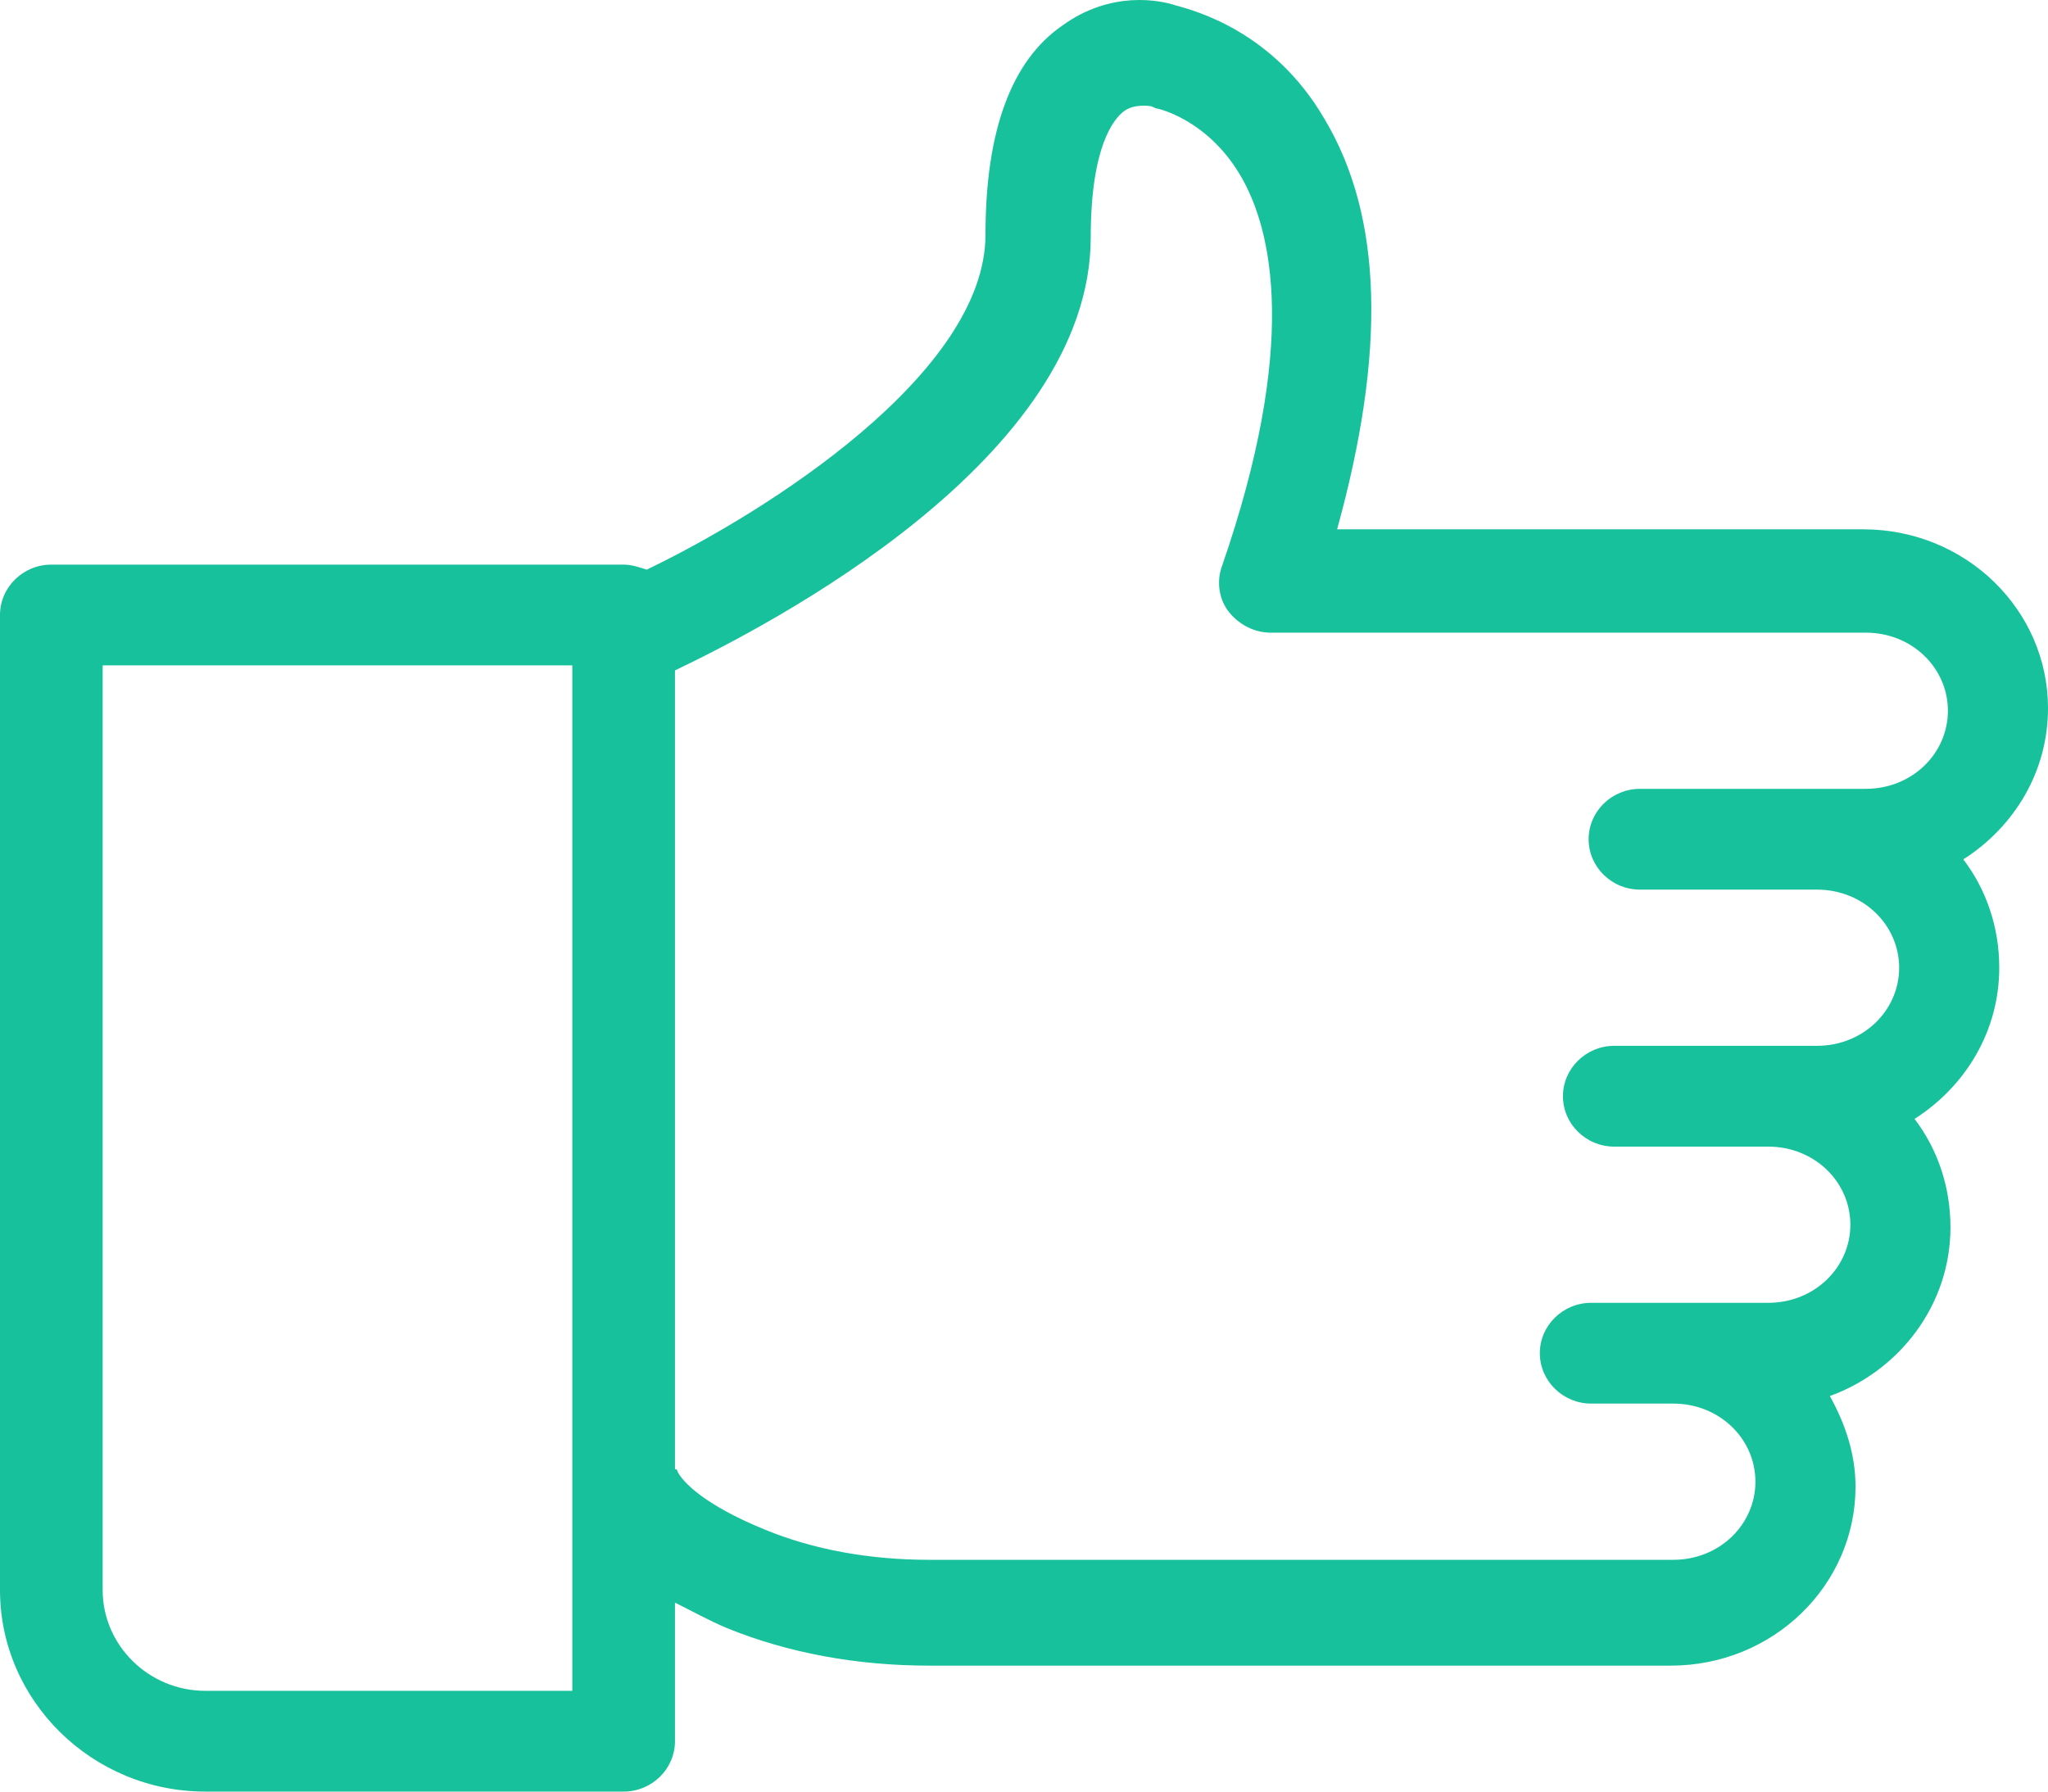 <?xml version="1.0" encoding="UTF-8"?>
<svg width="56px" height="49px" viewBox="0 0 56 49" version="1.1" xmlns="http://www.w3.org/2000/svg" xmlns:xlink="http://www.w3.org/1999/xlink">
    <!-- Generator: Sketch 52.5 (67469) - http://www.bohemiancoding.com/sketch -->
    <title>Shape</title>
    <desc>Created with Sketch.</desc>
    <g id="FAS-1" stroke="none" stroke-width="1" fill="none" fill-rule="evenodd">
        <g id="(1)-Step-1" transform="translate(-145, -578)" fill="#17C19B" fill-rule="nonzero">
            <path d="M163.456,625.622 L163.456,621.832 C163.877,622.039 164.368,622.314 164.86,622.521 C166.544,623.21 168.439,623.555 170.404,623.555 L183.246,623.555 L189.632,623.555 L190.684,623.555 C193.491,623.555 195.737,621.35 195.737,618.662 C195.737,617.766 195.456,616.94 195.035,616.182 C196.93,615.492 198.333,613.701 198.333,611.565 C198.333,610.462 197.982,609.429 197.351,608.602 C198.754,607.706 199.667,606.19 199.667,604.467 C199.667,603.365 199.316,602.331 198.684,601.504 C200.088,600.608 201,599.093 201,597.37 C201,594.682 198.754,592.477 195.947,592.477 L188.86,592.477 L188.509,592.477 L181.561,592.477 C182.895,587.654 182.825,583.933 181.211,581.245 C179.807,578.834 177.632,578.282 177.14,578.145 C176.719,578.007 175.386,577.731 174.053,578.696 C172.649,579.661 171.947,581.59 171.947,584.415 C171.947,588.205 165.982,591.995 162.684,593.58 C162.474,593.511 162.263,593.442 162.053,593.442 L146.404,593.442 C145.632,593.442 145,594.062 145,594.82 L145,621.487 C145,624.519 147.526,627 150.614,627 L162.053,627 C162.825,627 163.456,626.38 163.456,625.622 Z M174.825,584.484 C174.825,582.003 175.456,581.245 175.737,581.039 C176.018,580.832 176.439,580.901 176.439,580.901 C176.509,580.901 176.579,580.97 176.649,580.97 C176.649,580.97 177.982,581.245 178.895,582.761 C179.807,584.277 180.509,587.447 178.404,593.511 C178.263,593.924 178.333,594.407 178.614,594.751 C178.895,595.096 179.316,595.303 179.737,595.303 L188.579,595.303 L188.93,595.303 L196.018,595.303 C197.281,595.303 198.263,596.267 198.263,597.439 C198.263,598.61 197.281,599.575 196.018,599.575 L194.684,599.575 L191.175,599.575 L189.842,599.575 C189.07,599.575 188.439,600.195 188.439,600.953 C188.439,601.711 189.07,602.331 189.842,602.331 L191.175,602.331 L194.684,602.331 C195.947,602.331 196.93,603.296 196.93,604.467 C196.93,605.639 195.947,606.603 194.684,606.603 L193.351,606.603 L190.474,606.603 L189.14,606.603 C188.368,606.603 187.737,607.224 187.737,607.982 C187.737,608.74 188.368,609.36 189.14,609.36 L190.474,609.36 L193.351,609.36 C194.614,609.36 195.596,610.324 195.596,611.496 C195.596,612.667 194.614,613.632 193.351,613.632 L190.754,613.632 L189.842,613.632 L188.509,613.632 C187.737,613.632 187.105,614.252 187.105,615.01 C187.105,615.768 187.737,616.388 188.509,616.388 L189.842,616.388 L190.754,616.388 C192.018,616.388 193,617.353 193,618.524 C193,619.696 192.018,620.661 190.754,620.661 L189.702,620.661 L183.316,620.661 L170.404,620.661 C168.789,620.661 167.246,620.385 165.912,619.834 C164.228,619.145 163.667,618.524 163.526,618.249 C163.526,618.249 163.526,618.18 163.456,618.18 L163.456,596.336 C166.053,595.096 174.825,590.548 174.825,584.484 Z M160.649,624.244 L150.614,624.244 C149.07,624.244 147.807,623.003 147.807,621.487 L147.807,596.198 L160.649,596.198 L160.649,624.244 Z" id="Shape"></path>
        </g>
    </g>
</svg>